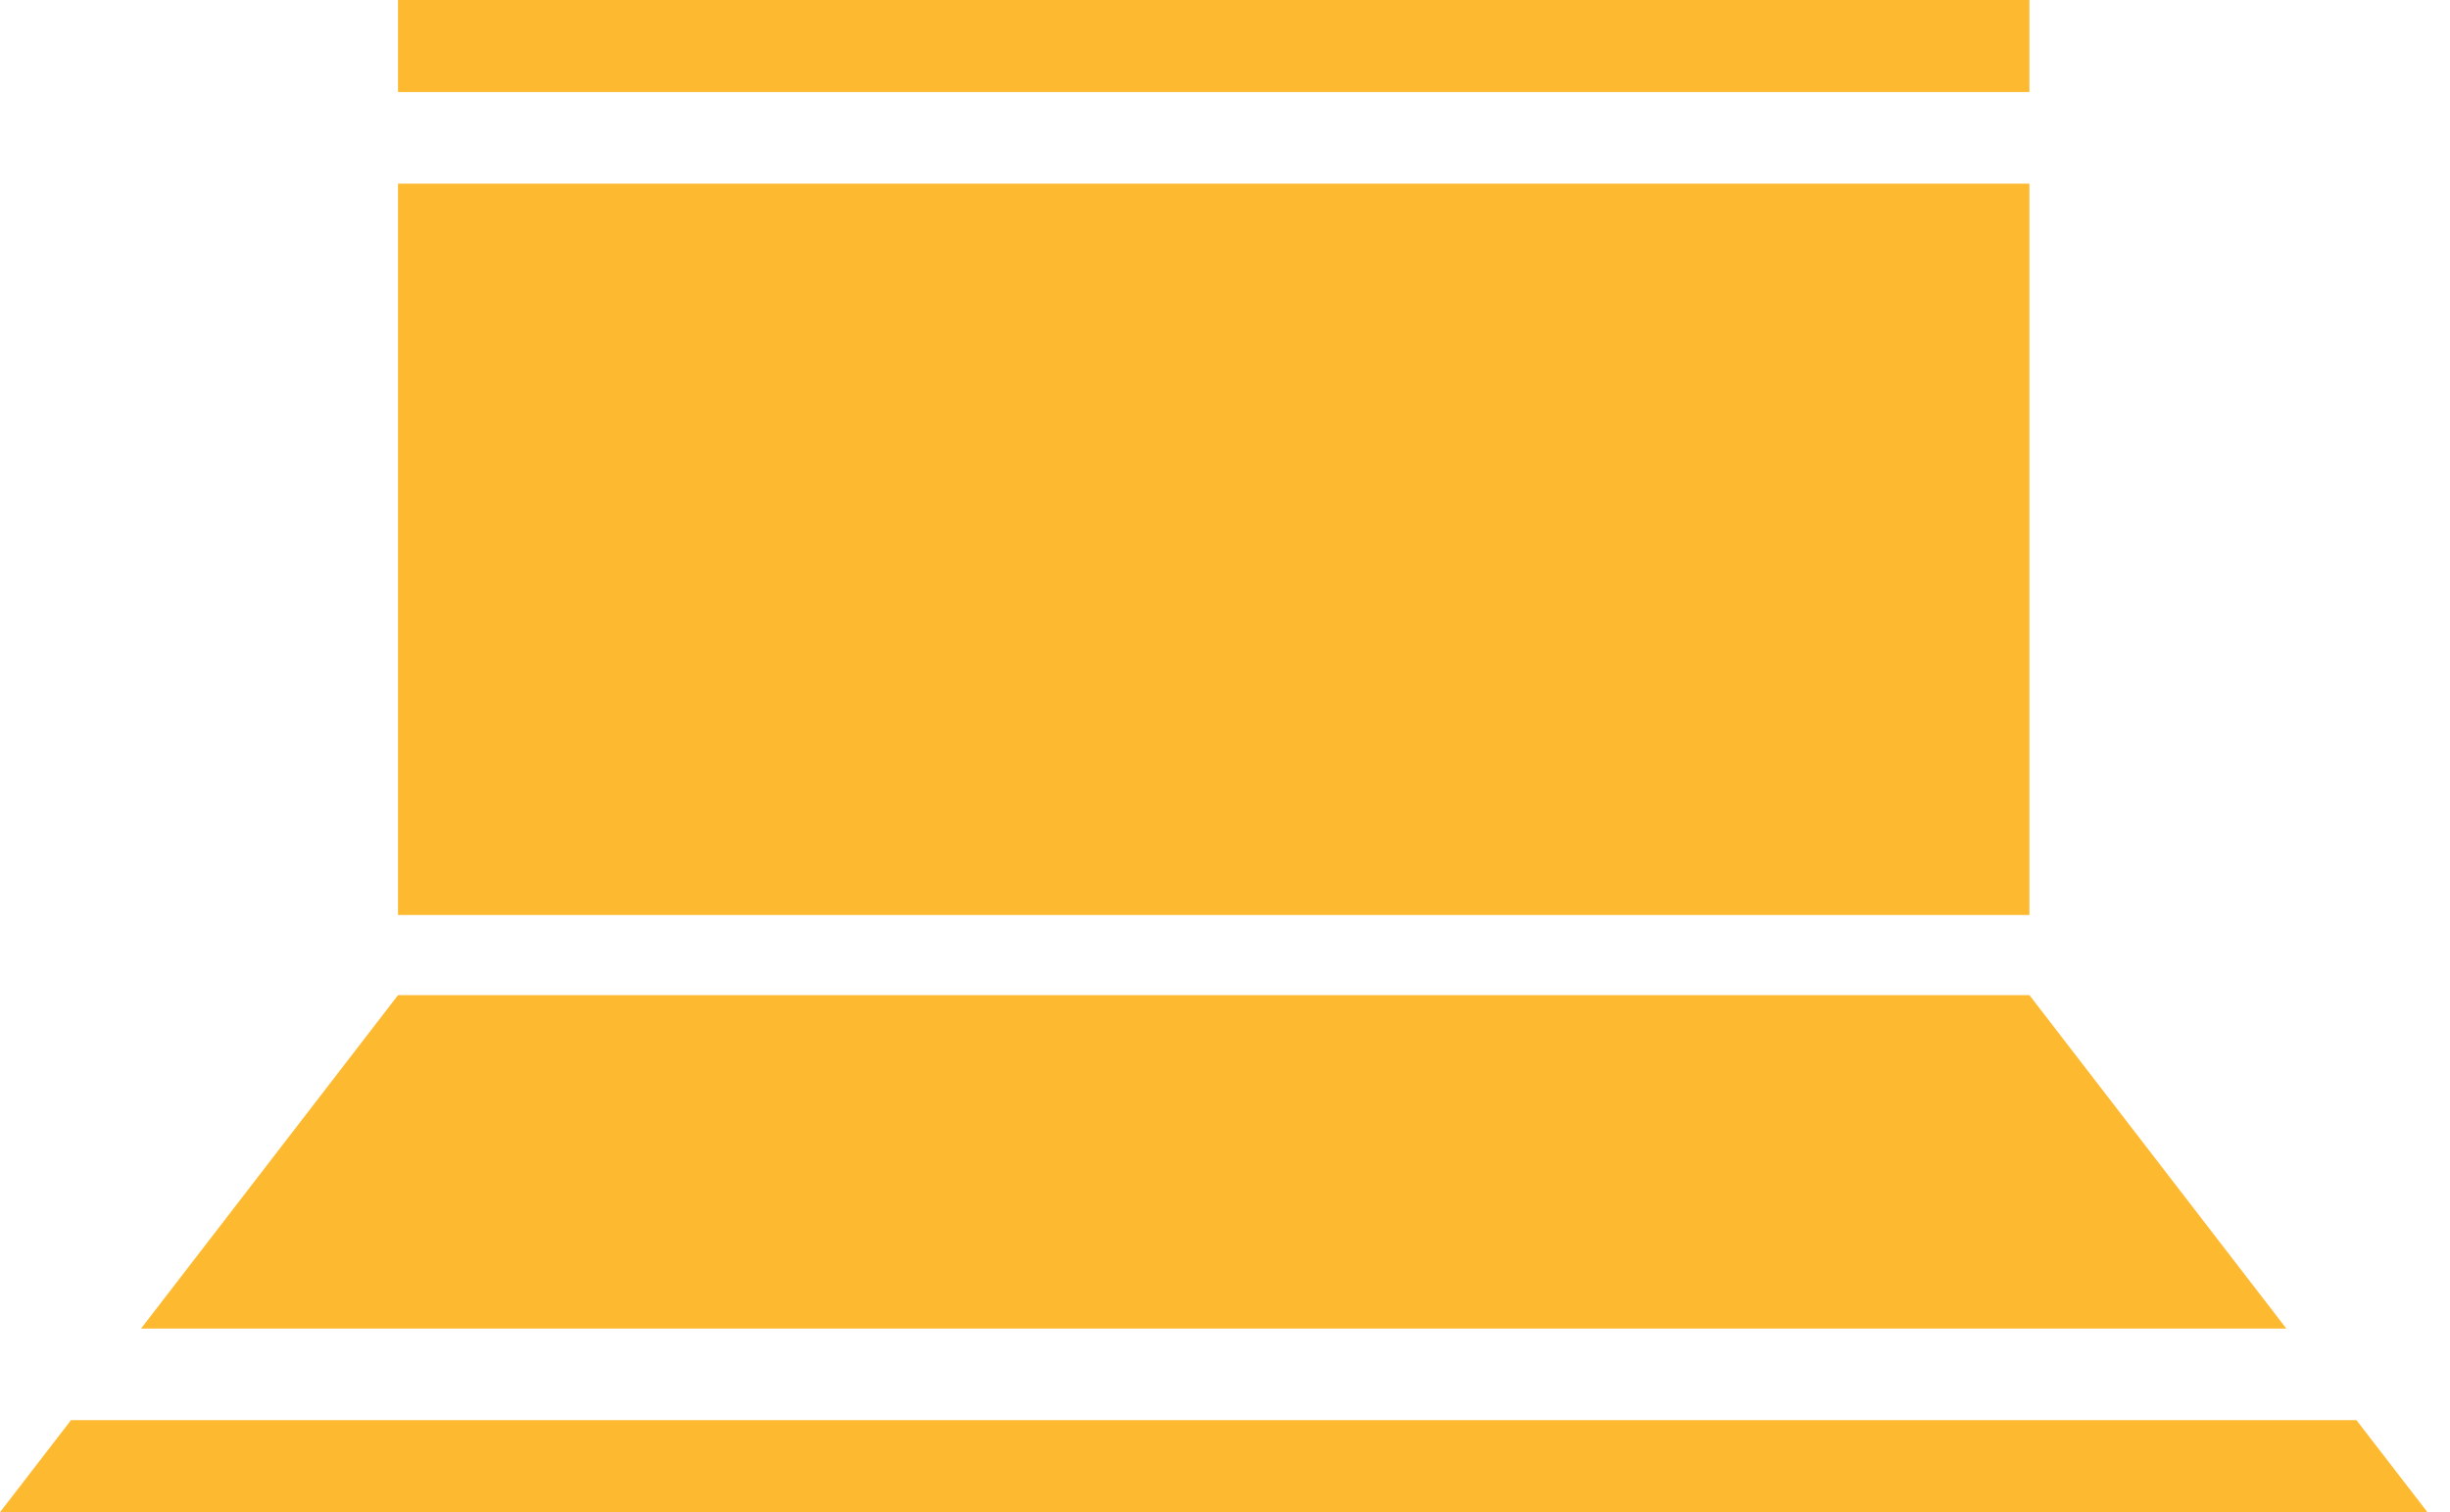 <svg width="81" height="50" viewBox="0 0 81 50" fill="none" xmlns="http://www.w3.org/2000/svg">
  <g clip-path="url(#clip0)">
    <path d="M67.095 0H13.159V3.043H67.095V0Z" fill="#FDBA30" />
    <path d="M67.095 6.072H13.159V30.253H67.095V6.072Z" fill="#FDBA30" />
    <path d="M75.59 43.928H4.663L13.159 32.904H67.096L75.59 43.928Z" fill="#FDBA30" />
    <path d="M80.255 50H0L2.347 46.956H77.907L80.255 50Z" fill="#FDBA30" />
  </g>
  <defs>
    <clipPath id="clip0">
      <rect width="80.255" height="50" fill="white" />
    </clipPath>
  </defs>
</svg>
  